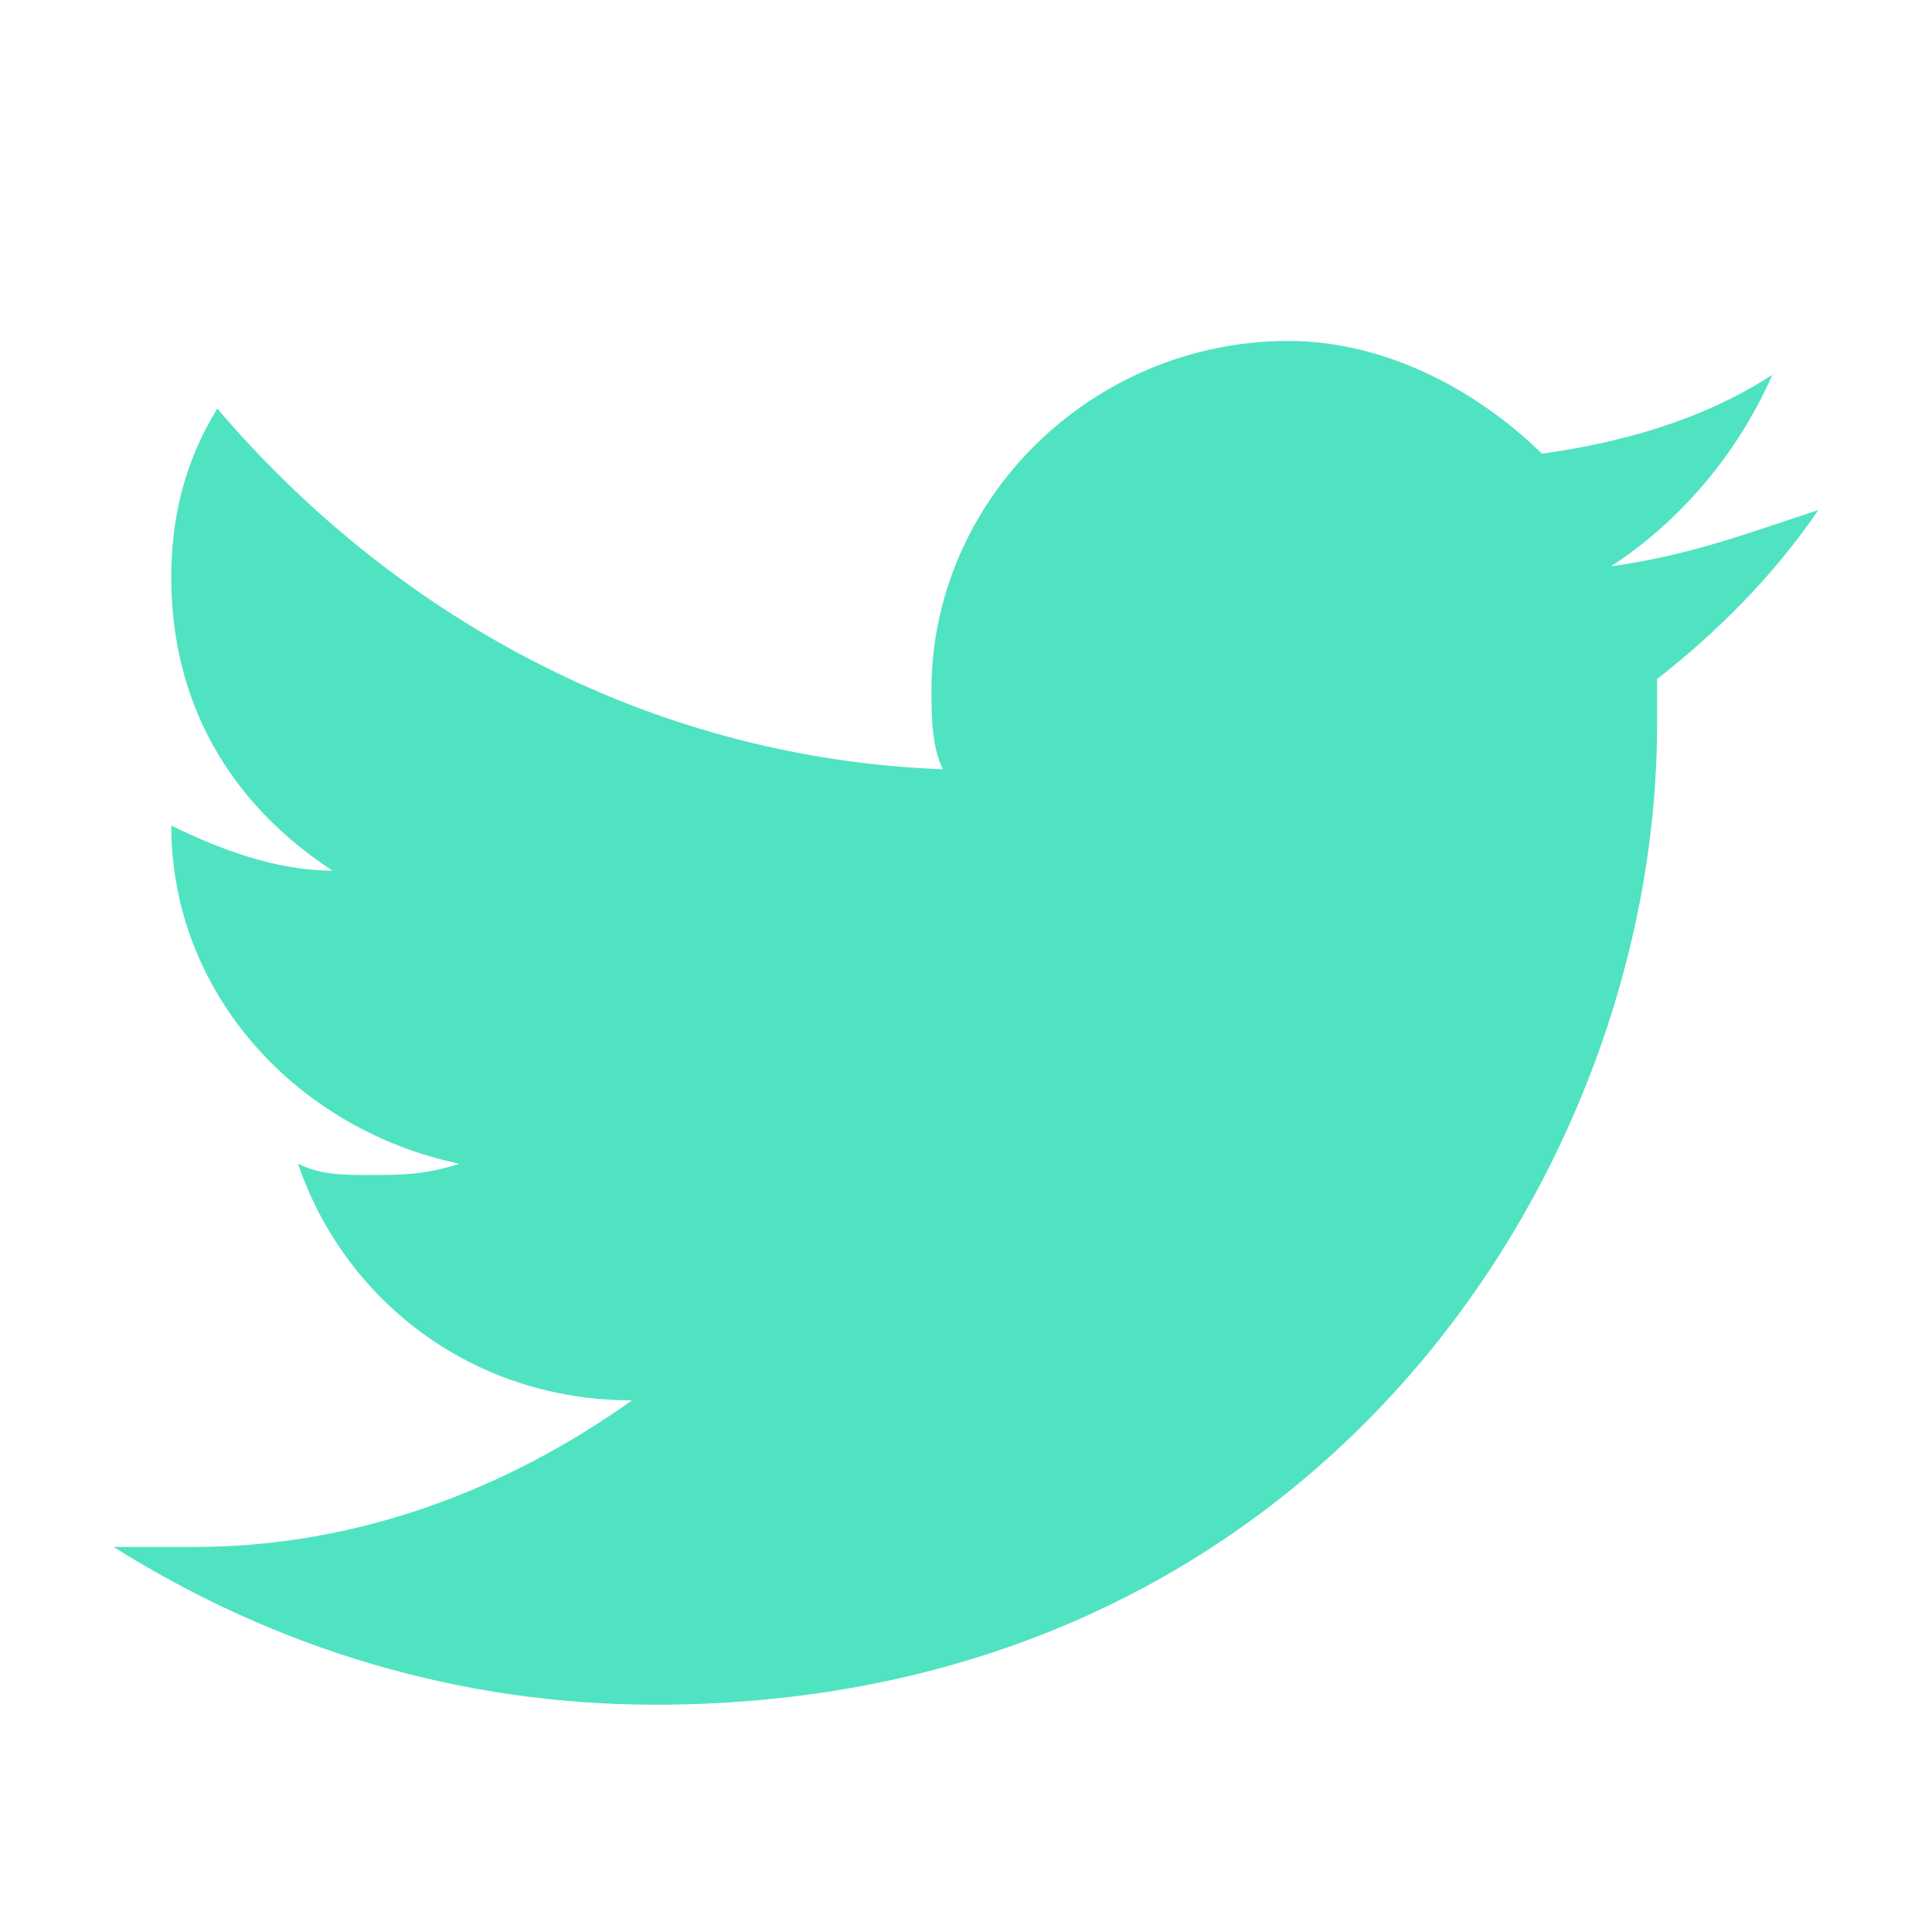 <?xml version="1.0" encoding="UTF-8" standalone="no"?>
<svg width="17px" height="17px" viewBox="0 0 17 17" version="1.1" xmlns="http://www.w3.org/2000/svg" xmlns:xlink="http://www.w3.org/1999/xlink" xmlns:sketch="http://www.bohemiancoding.com/sketch/ns">
    <!-- Generator: Sketch 3.3 (11970) - http://www.bohemiancoding.com/sketch -->
    <title>twitter</title>
    <desc>Created with Sketch.</desc>
    <defs></defs>
    <g id="Page-1" stroke="none" stroke-width="1" fill="none" fill-rule="evenodd" sketch:type="MSPage">
        <g id="twitter" sketch:type="MSArtboardGroup" fill="#50E3C2">
            <path d="M14.176,4.983 C14.784,4.587 15.291,3.992 15.595,3.298 C14.986,3.694 14.277,3.893 13.568,3.992 C12.959,3.397 12.149,3 11.338,3 C9.615,3 8.196,4.388 8.196,6.074 C8.196,6.273 8.196,6.57 8.297,6.769 C5.662,6.669 3.432,5.38 1.912,3.595 C1.608,4.091 1.507,4.587 1.507,5.083 C1.507,6.174 2.014,7.066 2.926,7.661 C2.419,7.661 1.912,7.463 1.507,7.264 C1.507,8.752 2.622,9.942 4.041,10.24 C3.736,10.339 3.534,10.339 3.23,10.339 C3.027,10.339 2.824,10.339 2.622,10.24 C3.027,11.43 4.142,12.322 5.561,12.322 C4.446,13.116 3.128,13.612 1.709,13.612 L1,13.612 C2.419,14.504 4.041,15 5.764,15 C11.541,15 14.581,10.339 14.581,6.372 L14.581,5.975 C15.088,5.579 15.595,5.083 16,4.488 C15.392,4.686 14.885,4.884 14.176,4.983 L14.176,4.983 L14.176,4.983 Z" id="twitter-channel-white" sketch:type="MSShapeGroup"></path>
        </g>
    </g>
</svg>